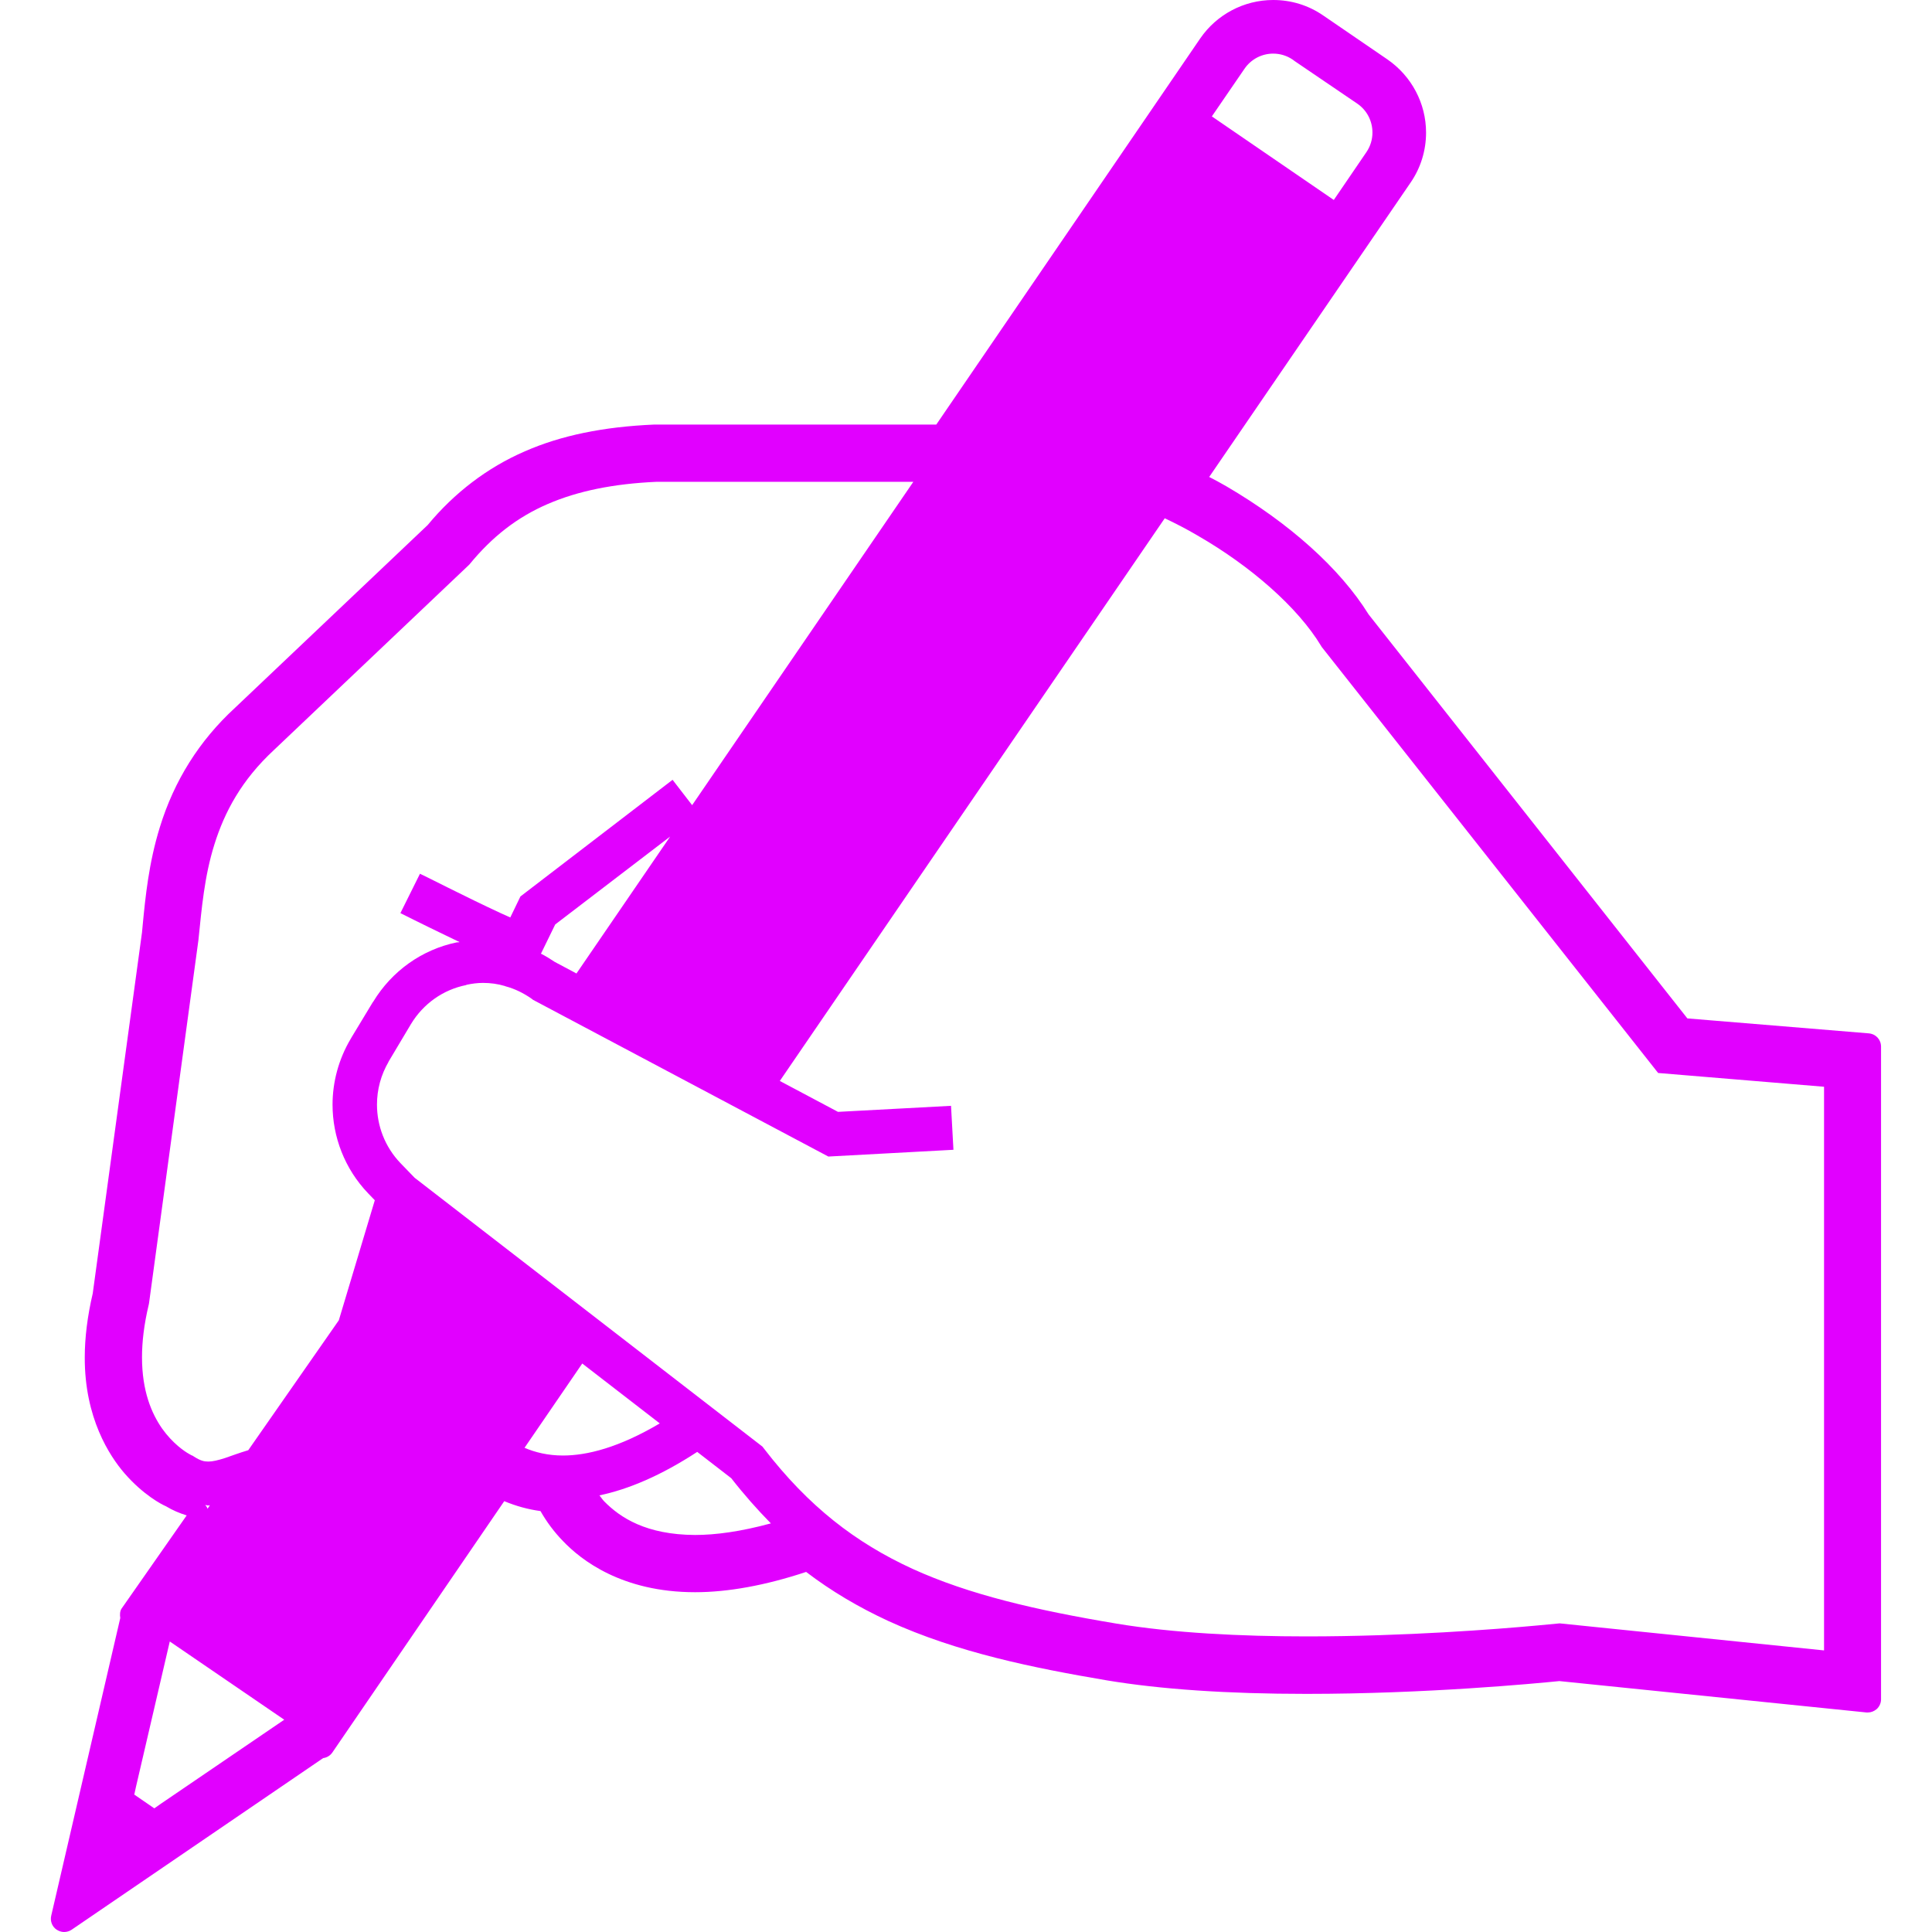 <?xml version="1.0" encoding="utf-8"?>
<!-- Generator: Adobe Illustrator 26.0.0, SVG Export Plug-In . SVG Version: 6.00 Build 0)  -->
<svg version="1.1" id="_x32_" xmlns="http://www.w3.org/2000/svg" xmlns:xlink="http://www.w3.org/1999/xlink" x="0px" y="0px"
	 viewBox="0 0 800 800" style="enable-background:new 0 0 800 800;" xml:space="preserve">
<style type="text/css">
	.st0{fill:#E100FF;}
</style>
<g>
	<path class="st0" d="M773.9,427.9l-75.2-6.2L566.7,254.4c-11.8-19-32.8-37.8-59-53.1c-2.3-1.3-4.6-2.6-7-3.8l83.4-121.9
		c4.2-6.1,6.4-13.3,6.4-20.7c0-12.1-6-23.4-16-30.3L547.9,6.4C541.8,2.2,534.7,0,527.2,0c-12.1,0-23.4,6-30.2,15.9L387.7,175.8H271
		c-21.1,0.9-38.7,4.5-53.7,11.1c-15.5,6.7-29.2,17.2-40.2,30.5l-79.8,75.7c-14.8,13.6-25.2,30.2-31.1,49.4c-4.6,14.8-6,29-7.1,40.4
		l-0.3,3.2L38.4,535.6c-2.2,9.4-3.3,18.3-3.3,26.4c-0.1,25.2,10.3,40.9,16.4,48c7.8,9,15.5,13,17.2,13.7c2.8,1.7,5.7,2.9,8.6,3.8
		l-26.9,38.5c-0.8,1.1-0.8,2.7-0.6,4L21.2,793.3c-0.5,2.2,0.4,4.5,2.2,5.7c0.9,0.6,2,1,3.1,1c1.1,0,2.2-0.3,3.1-0.9L133.8,728
		c1.5-0.2,2.9-1,3.8-2.3l71.2-104.1c4.8,2,9.8,3.4,15,4.1c2.5,4.4,5.6,8.6,9.3,12.4c7.5,7.9,24.5,21.2,54.7,21.2
		c13.6,0,29.1-2.8,46-8.4c10.5,8,21.7,14.6,34,20.3c28.6,13.1,60.4,19.5,90.5,24.6c22.2,3.7,50,5.6,82.7,5.6
		c49.6,0,94.7-4.3,104.7-5.3l127.2,13c0.2,0,0.4,0,0.5,0c1.4,0,2.6-0.5,3.7-1.4c1.1-1,1.8-2.5,1.8-4V433.4
		C778.9,430.5,776.8,428.2,773.9,427.9z M515.3,28.5c2.8-4.1,7.3-6.3,11.9-6.3c2.8,0,5.6,0.8,8.1,2.5l0.8,0.6L562,42.9
		c4.1,2.8,6.3,7.3,6.3,12c0,2.8-0.8,5.6-2.5,8.1l-13.5,19.8l-50.5-34.6L515.3,28.5z M66.6,746.9l-2.7,1.9l-8.3-5.7l0.7-3.2l14-60.2
		l47.4,32.4L66.6,746.9z M85,623.2c0.4,0,0.8,0.2,1.2,0.2c0.2,0,0.4-0.1,0.7-0.1l-1,1.5c0-0.1,0-0.2,0-0.2
		C85.7,624,85.3,623.6,85,623.2z M140.3,546.7l-37.5,53.8c-3.7,1.1-6.9,2.3-9.5,3.2c-3.1,1-5.3,1.5-7,1.5c-1.8,0-3.2-0.3-5.9-2
		l-0.6-0.4l-0.5-0.2l-0.9-0.5c-2-1.1-6.9-4.4-11.3-10.6c-4.3-6.2-8.3-15.4-8.3-29.5c0-6.2,0.8-13.5,2.8-21.8l0.1-0.5L82.2,389v-0.1
		c1.3-12.5,2.4-26,6.6-39.3c4.2-13.4,11.2-26.6,24.7-39.1l80.5-76.4l0.4-0.4c9.5-11.6,19.9-19.6,32.4-25c12.5-5.4,27.2-8.4,45.2-9.2
		l106.2,0l-91.6,133.9l-8.1-10.5l-63,48.3l-4.2,8.7c-1.3-0.6-2.6-1.2-4-1.8c-6.9-3.2-15.3-7.3-21.9-10.6c-6.6-3.3-11.4-5.7-11.5-5.7
		l-8.1,16.3c0,0,8.7,4.4,18.7,9.2c1.9,0.9,3.9,1.9,5.8,2.8c-0.3,0.1-0.6,0.1-0.9,0.1c-0.1,0-0.1,0-0.2,0v0c-14.6,3-27,12-34.6,24.5
		l-0.3,0.4l-8.7,14.4l-0.4,0.7c-5,8.4-7.5,17.9-7.5,27.2c0,13.3,5,26.6,14.8,36.8l2.7,2.8L140.3,546.7z M277.5,346.4l-38.8,56.7
		l-9-4.8l0,0c-1.8-1.2-3.7-2.4-5.7-3.4l5.9-12.1L277.5,346.4z M217.2,599.5l23.9-34.9l32.1,24.8c-16.9,10-30.1,13.3-40.1,13.3
		C226.9,602.7,221.6,601.4,217.2,599.5z M287.8,635.6c-20.3-0.1-31-7.2-37.6-13.9c-0.8-0.8-1.3-1.7-2-2.5c12-2.5,25.5-8.2,40.5-18
		l14.1,10.9c5.3,6.8,10.8,13,16.4,18.7C306.7,634.2,296.3,635.6,287.8,635.6z M755.3,683.4l-109.5-11.2l-1,0.1c0,0-3,0.3-8.5,0.8
		c-16.4,1.5-54.5,4.5-95.2,4.5c-27.1,0-55.4-1.4-78.8-5.3c-33.5-5.6-61-12-84.5-22.7c-23.5-10.8-43-25.8-61.4-49.7l-0.7-0.9
		l-144-111.3l-5.9-6.1l0,0c-6.4-6.7-9.7-15.4-9.7-24.2c0-6.2,1.6-12.3,4.9-17.9l-0.4,0.6l9.6-16.1c5.1-8.4,13.3-14.2,22.8-16.1
		l0.2-0.1l-0.1,0c2.3-0.5,4.6-0.8,6.9-0.8c3.1,0,6.1,0.4,9.1,1.3l0.2,0.1c3.8,1,7.5,2.8,10.9,5.2l0.5,0.4L343,478.9l51.8-2.8
		l-1-18.2v0l-46.8,2.5l-24.1-12.8l159.4-233c4.6,2.2,9.1,4.5,13.5,7.1c22.1,12.7,41.6,29.8,51.2,45.7l0.3,0.5l139.3,176.4l68.7,5.7
		V683.4z"/>
</g>
</svg>
